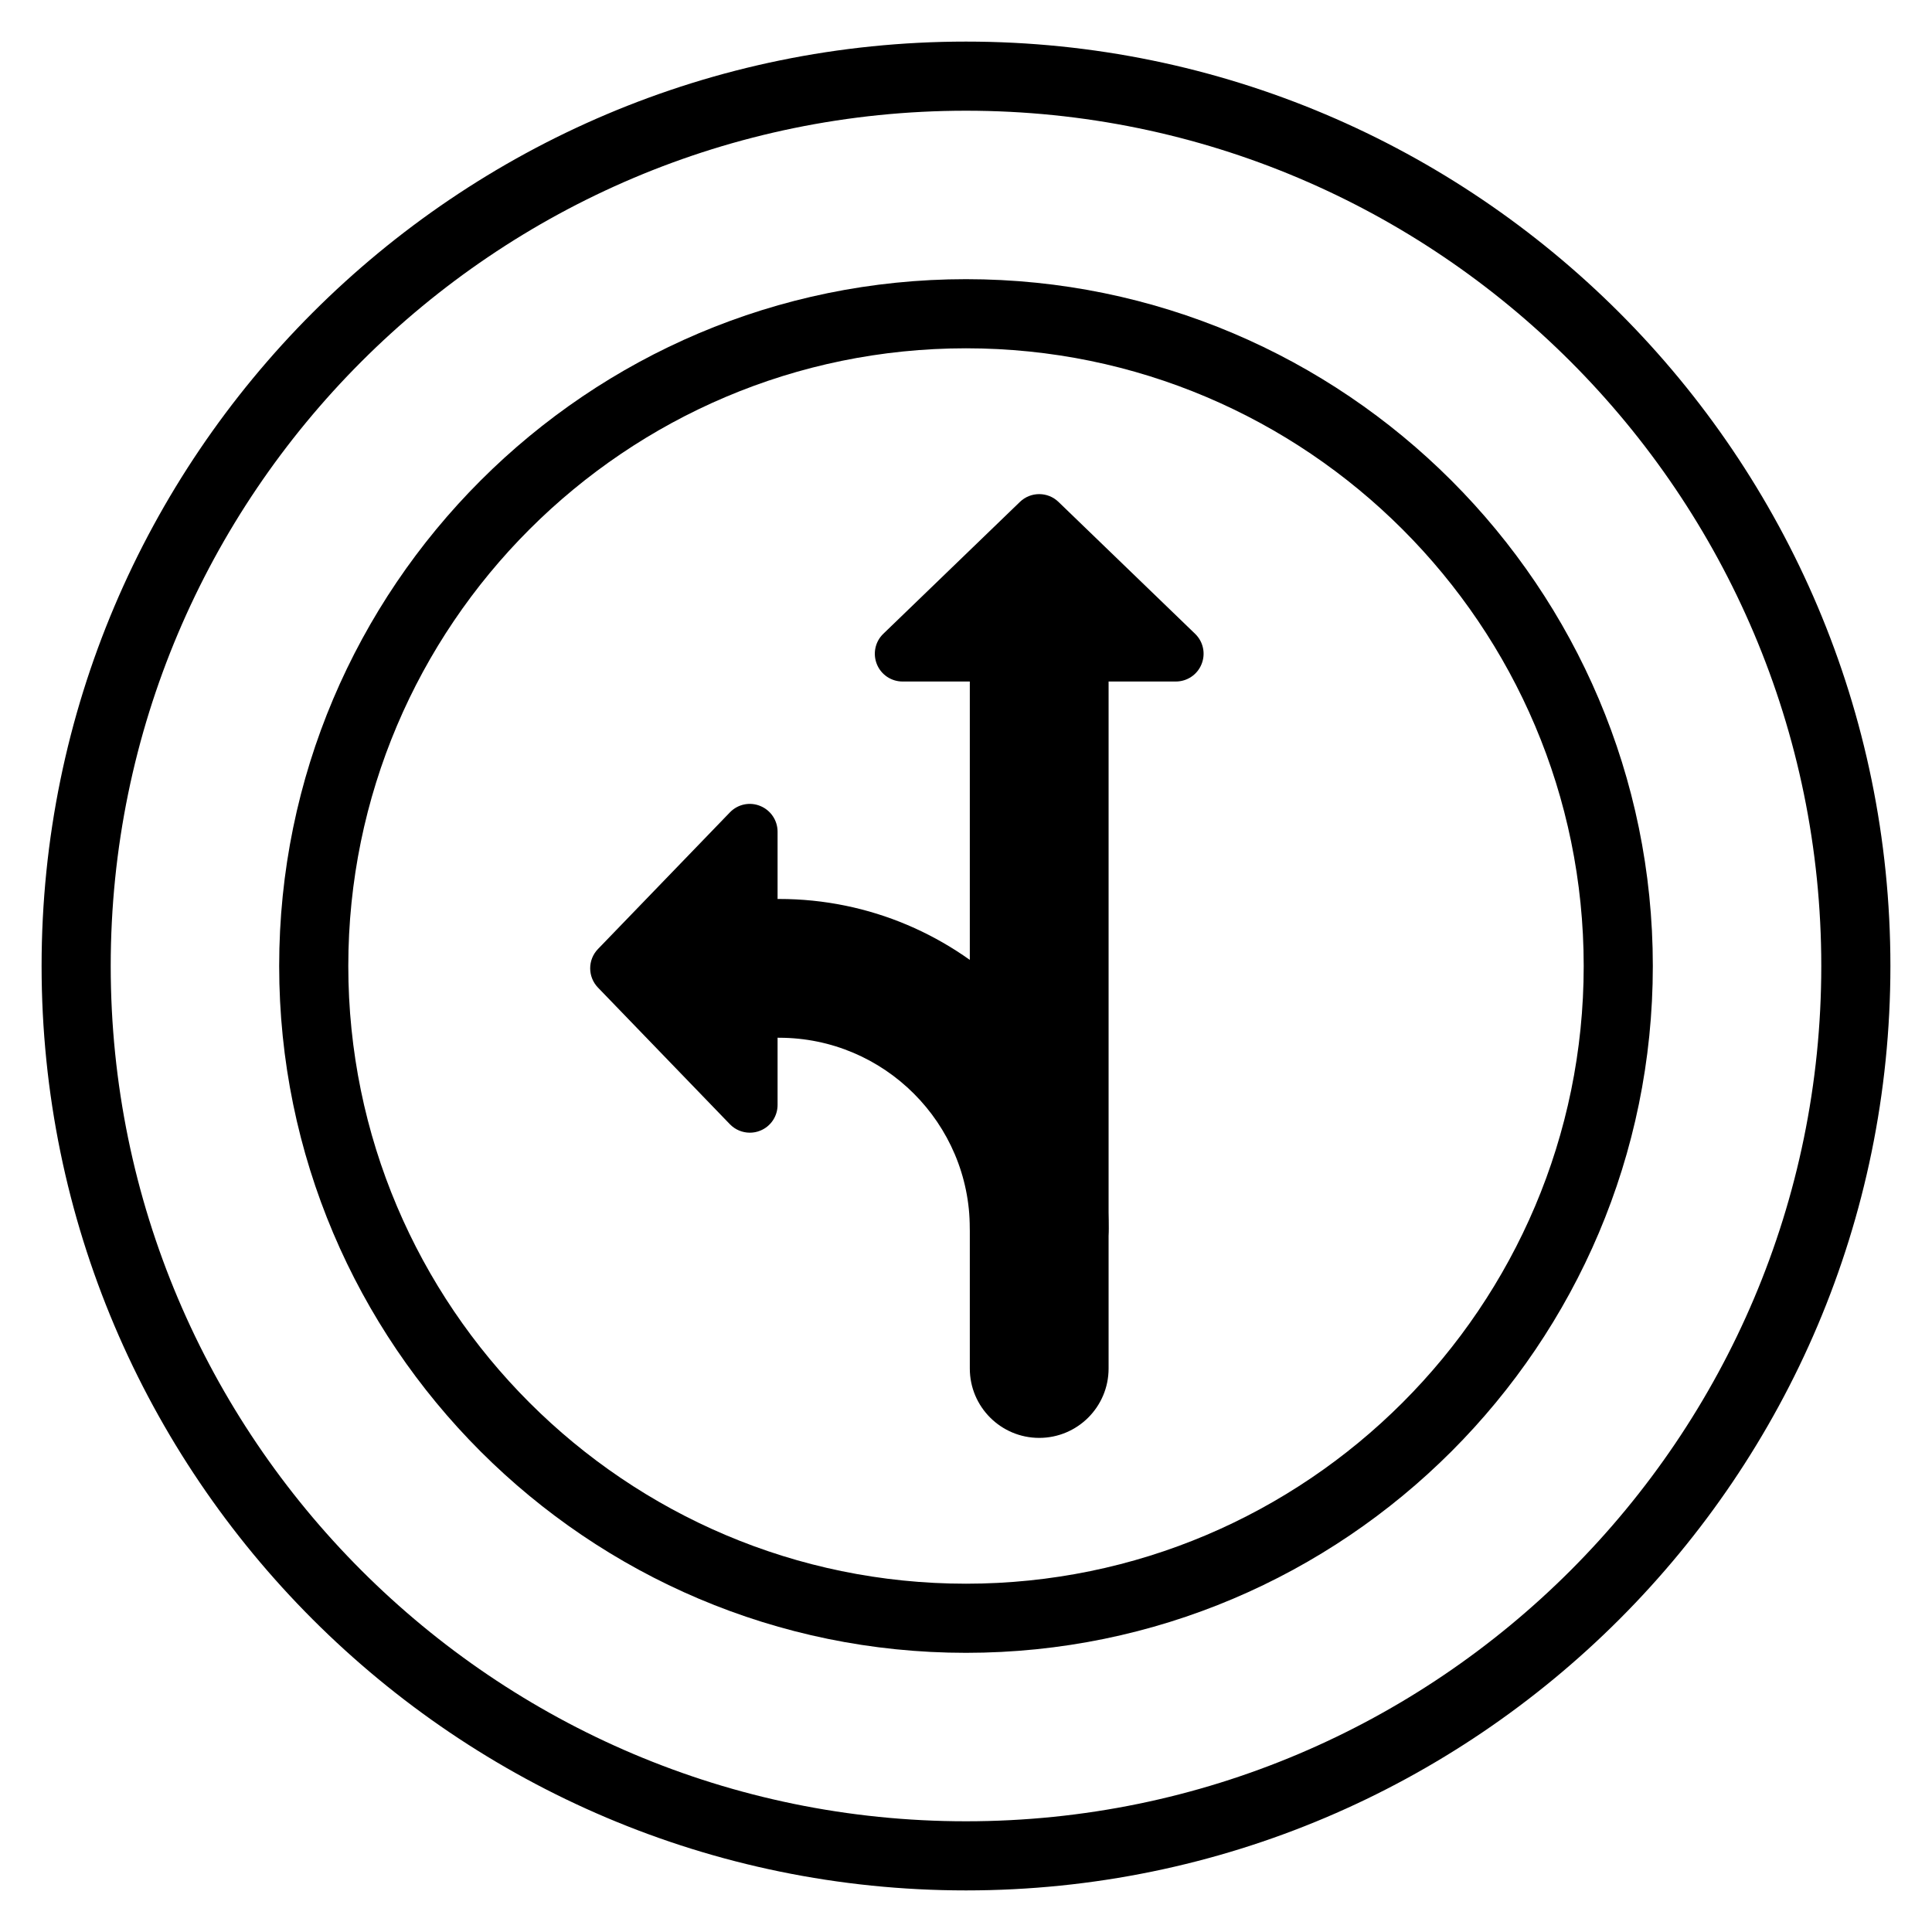 <?xml version="1.0" encoding="utf-8"?>
<!-- Generator: Adobe Illustrator 24.0.2, SVG Export Plug-In . SVG Version: 6.00 Build 0)  -->
<svg version="1.1" id="Layer_1" xmlns="http://www.w3.org/2000/svg" xmlns:xlink="http://www.w3.org/1999/xlink" x="0px" y="0px"
	 viewBox="0 0 360 360" style="enable-background:new 0 0 360 360;" xml:space="preserve">
<g>
	<g>
		<g>
			<g>
				<path d="M193.64,267.93c-7.14,0-12.93-5.79-12.93-12.93V125.69c0-7.14,5.79-12.93,12.93-12.93c7.14,0,12.93,5.79,12.93,12.93
					V255C206.57,262.14,200.78,267.93,193.64,267.93z"/>
			</g>
		</g>
		<g>
			<g>
				<path d="M193.64,241.83c-7.14,0-12.93-5.79-12.93-12.93c0-19.59-15.94-35.53-35.53-35.53c-7.14,0-12.93-5.79-12.93-12.93
					c0-7.14,5.79-12.93,12.93-12.93c33.85,0,61.39,27.54,61.39,61.39C206.57,236.04,200.78,241.83,193.64,241.83z"/>
			</g>
		</g>
		<g>
			<g>
				<polygon points="168.18,121.82 193.64,97.24 219.1,121.82 				"/>
			</g>
			<g>
				<path d="M219.1,126.99h-50.92c-2.11,0-4.01-1.28-4.79-3.23c-0.79-1.96-0.32-4.2,1.2-5.66l25.46-24.58c2-1.93,5.18-1.93,7.18,0
					l25.46,24.58c1.52,1.46,2,3.7,1.2,5.66C223.11,125.71,221.21,126.99,219.1,126.99z M180.99,116.65h25.31l-12.66-12.22
					L180.99,116.65z"/>
			</g>
		</g>
		<g>
			<g>
				<polygon points="139.72,205.89 115.14,180.43 139.72,154.97 				"/>
			</g>
			<g>
				<path d="M139.72,211.06c-1.37,0-2.73-0.55-3.72-1.58l-24.58-25.46c-1.93-2.01-1.93-5.18,0-7.18L136,151.38
					c1.46-1.52,3.7-2.01,5.66-1.2c1.95,0.79,3.23,2.69,3.23,4.79v50.92c0,2.11-1.28,4.01-3.23,4.79
					C141.03,210.94,140.37,211.06,139.72,211.06z M122.33,180.43l12.22,12.65v-25.31L122.33,180.43z"/>
			</g>
		</g>
	</g>
	<g>
		<g>
			<path d="M180,352.25C85.02,352.25,7.75,274.98,7.75,180S85.02,7.75,180,7.75S352.25,85.02,352.25,180S274.98,352.25,180,352.25z
				 M180,20.63C92.12,20.63,20.63,92.12,20.63,180S92.12,339.37,180,339.37S339.37,267.88,339.37,180S267.88,20.63,180,20.63z"/>
		</g>
		<g>
			<path d="M180,307.98c-70.57,0-127.98-57.41-127.98-127.98S109.43,52.02,180,52.02S307.98,109.43,307.98,180
				S250.57,307.98,180,307.98z M180,64.9c-63.47,0-115.1,51.63-115.1,115.1S116.53,295.1,180,295.1S295.1,243.47,295.1,180
				S243.47,64.9,180,64.9z"/>
		</g>
	</g>
</g>
</svg>
